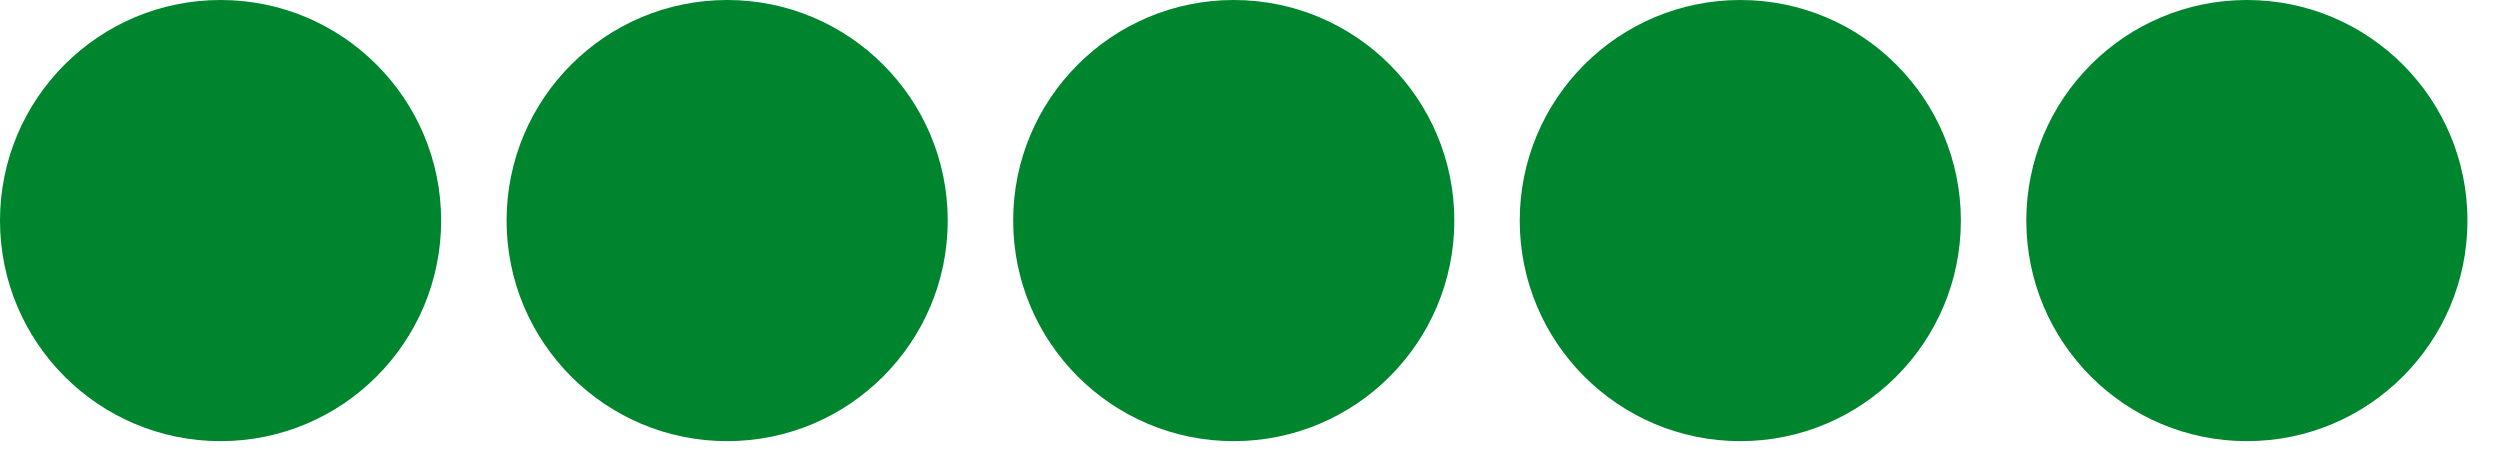 <svg xmlns="http://www.w3.org/2000/svg" width="74" height="14" viewBox="0 0 74 14" fill="none"><circle cx="6.529" cy="6.529" r="6.529" fill="#00852F"></circle><circle cx="21.524" cy="6.529" r="6.529" fill="#00852F"></circle><circle cx="36.519" cy="6.529" r="6.529" fill="#00852F"></circle><circle cx="51.513" cy="6.529" r="6.529" fill="#00852F"></circle><circle cx="66.508" cy="6.529" r="6.529" fill="#00852F"></circle></svg>